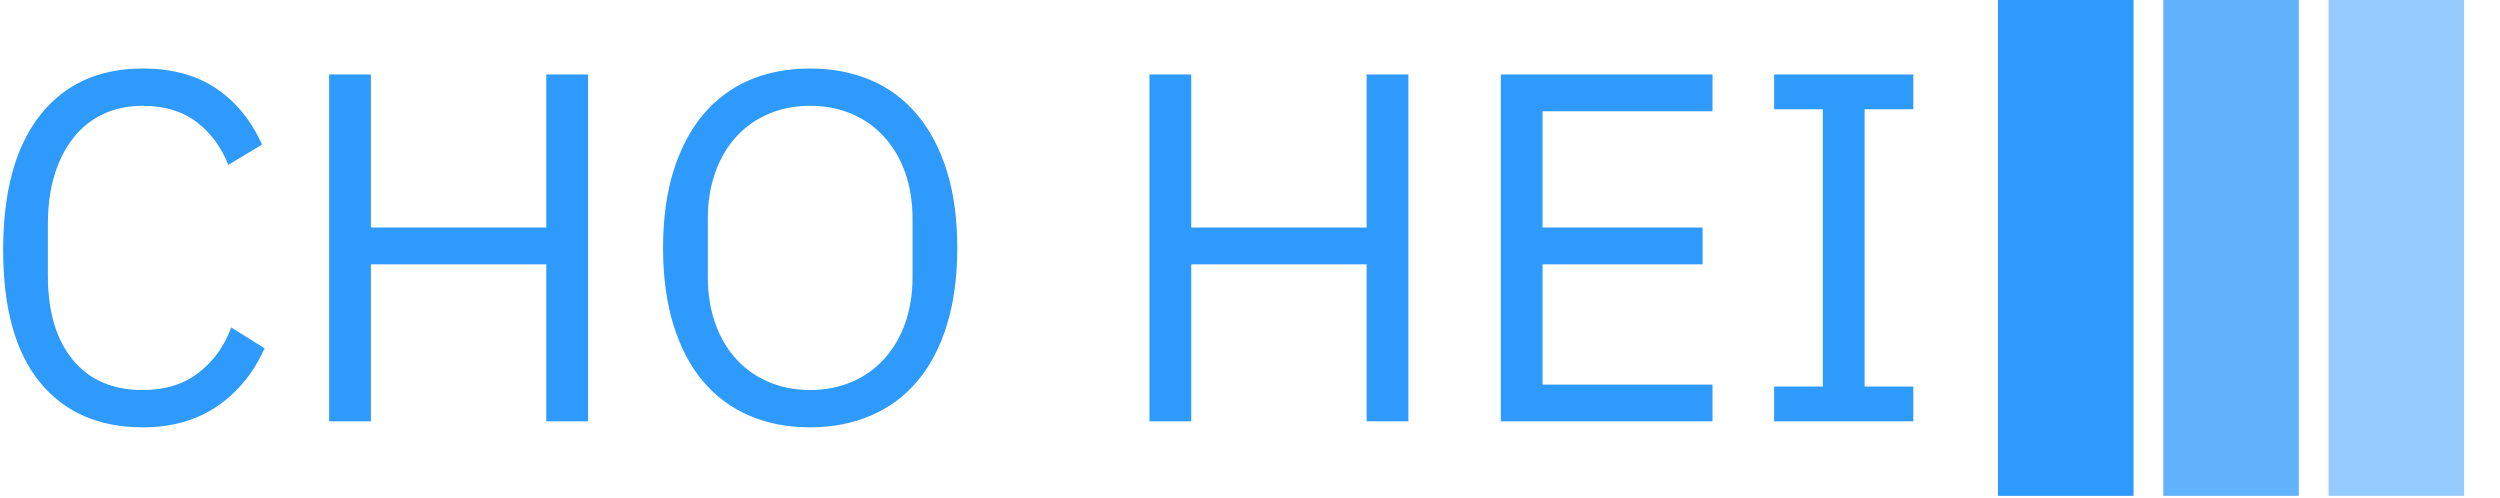 <svg xmlns="http://www.w3.org/2000/svg" xmlns:xlink="http://www.w3.org/1999/xlink" xmlns:svgjs="http://svgjs.dev/svgjs" version="1.1" width="2000" height="398" viewBox="0 0 2000 398"><g transform="matrix(1,0,0,1,-1.212,-0.662)"><svg xmlns="http://www.w3.org/2000/svg" xmlns:xlink="http://www.w3.org/1999/xlink" viewBox="0 0 396 79" data-background-color="#a07844" preserveAspectRatio="xMidYMid meet" height="398" width="2000"><g id="tight-bounds" transform="matrix(1,0,0,1,0.24,0.131)"><svg viewBox="0 0 395.52 78.737" height="78.737" width="395.52"><g><svg viewBox="0 0 515.725 102.667" height="78.737" width="395.52"><g transform="matrix(1,0,0,1,0,14.189)"><svg viewBox="0 0 395.52 74.289" height="74.289" width="395.52"><g id="textblocktransform"><svg viewBox="0 0 395.52 74.289" height="74.289" width="395.52" id="textblock"><g><svg viewBox="0 0 395.52 74.289" height="74.289" width="395.52"><g transform="matrix(1,0,0,1,0,0)"><svg width="395.52" viewBox="2.9 -35.5 192.19 36.1" height="74.289" data-palette-color="#365968"><path d="M16.95 0.6L16.95 0.6Q10.3 0.6 6.6-3.93 2.9-8.45 2.9-17.25L2.9-17.25Q2.9-26.05 6.6-30.78 10.3-35.5 16.95-35.5L16.95-35.5Q21.35-35.5 24.33-33.5 27.3-31.5 28.95-27.85L28.95-27.85 25.55-25.8Q24.5-28.5 22.35-30.13 20.2-31.75 16.95-31.75L16.95-31.75Q14.7-31.75 12.93-30.9 11.15-30.05 9.93-28.48 8.7-26.9 8.05-24.73 7.4-22.55 7.4-19.85L7.4-19.85 7.4-14.65Q7.4-9.25 9.9-6.2 12.4-3.15 16.95-3.15L16.95-3.15Q20.3-3.15 22.55-4.88 24.8-6.6 25.85-9.45L25.85-9.45 29.2-7.35Q27.55-3.65 24.45-1.53 21.35 0.6 16.95 0.6ZM57.55 0L57.55-15.8 39.9-15.8 39.9 0 35.7 0 35.7-34.9 39.9-34.9 39.9-19.5 57.55-19.5 57.55-34.9 61.75-34.9 61.75 0 57.55 0ZM84.1 0.6L84.1 0.6Q80.7 0.6 77.97-0.58 75.25-1.75 73.32-4.03 71.4-6.3 70.35-9.68 69.3-13.05 69.3-17.45L69.3-17.45Q69.3-21.85 70.35-25.2 71.4-28.55 73.32-30.85 75.25-33.15 77.97-34.33 80.7-35.5 84.1-35.5L84.1-35.5Q87.45-35.5 90.2-34.33 92.95-33.15 94.87-30.85 96.8-28.55 97.85-25.2 98.9-21.85 98.9-17.45L98.9-17.45Q98.9-13.05 97.85-9.68 96.8-6.3 94.87-4.03 92.95-1.75 90.2-0.58 87.45 0.6 84.1 0.6ZM84.1-3.15L84.1-3.15Q86.35-3.15 88.25-3.95 90.15-4.75 91.52-6.25 92.9-7.75 93.65-9.85 94.4-11.95 94.4-14.55L94.4-14.55 94.4-20.35Q94.4-22.95 93.65-25.05 92.9-27.15 91.52-28.65 90.15-30.15 88.25-30.95 86.35-31.75 84.1-31.75L84.1-31.75Q81.85-31.75 79.95-30.95 78.05-30.15 76.67-28.65 75.3-27.15 74.55-25.05 73.8-22.95 73.8-20.35L73.8-20.35 73.8-14.55Q73.8-11.95 74.55-9.85 75.3-7.75 76.67-6.25 78.05-4.75 79.95-3.95 81.85-3.15 84.1-3.15ZM140.09 0L140.09-15.8 122.44-15.8 122.44 0 118.24 0 118.24-34.9 122.44-34.9 122.44-19.5 140.09-19.5 140.09-34.9 144.29-34.9 144.29 0 140.09 0ZM174.89 0L153.59 0 153.59-34.9 174.89-34.9 174.89-31.2 157.79-31.2 157.79-19.5 173.89-19.5 173.89-15.8 157.79-15.8 157.79-3.7 174.89-3.7 174.89 0ZM195.09 0L181.09 0 181.09-3.5 185.99-3.5 185.99-31.4 181.09-31.4 181.09-34.9 195.09-34.9 195.09-31.4 190.19-31.4 190.19-3.5 195.09-3.5 195.09 0Z" opacity="1" transform="matrix(1,0,0,1,0,0)" fill="#2d9afc" class="wordmark-text-0" data-fill-palette-color="primary" id="text-0"/></svg></g></svg></g></svg></g></svg></g><g transform="matrix(1,0,0,1,413.058,0)"><svg viewBox="0 0 102.667 102.667" height="102.667" width="102.667"><g data-palette-color="#2196f3"><rect width="28.062" height="102.667" fill="#2d9afc" stroke="transparent" data-fill-palette-color="accent" x="0" fill-opacity="1"/><rect width="28.062" height="102.667" fill="#2d9afc" stroke="transparent" data-fill-palette-color="accent" x="34.222" fill-opacity="0.75"/><rect width="28.062" height="102.667" fill="#2d9afc" stroke="transparent" data-fill-palette-color="accent" x="68.445" fill-opacity="0.5"/></g></svg></g></svg></g><defs fill="#2d9afc"/></svg><rect width="395.52" height="78.737" fill="none" stroke="none" visibility="hidden"/></g></svg></g></svg>
